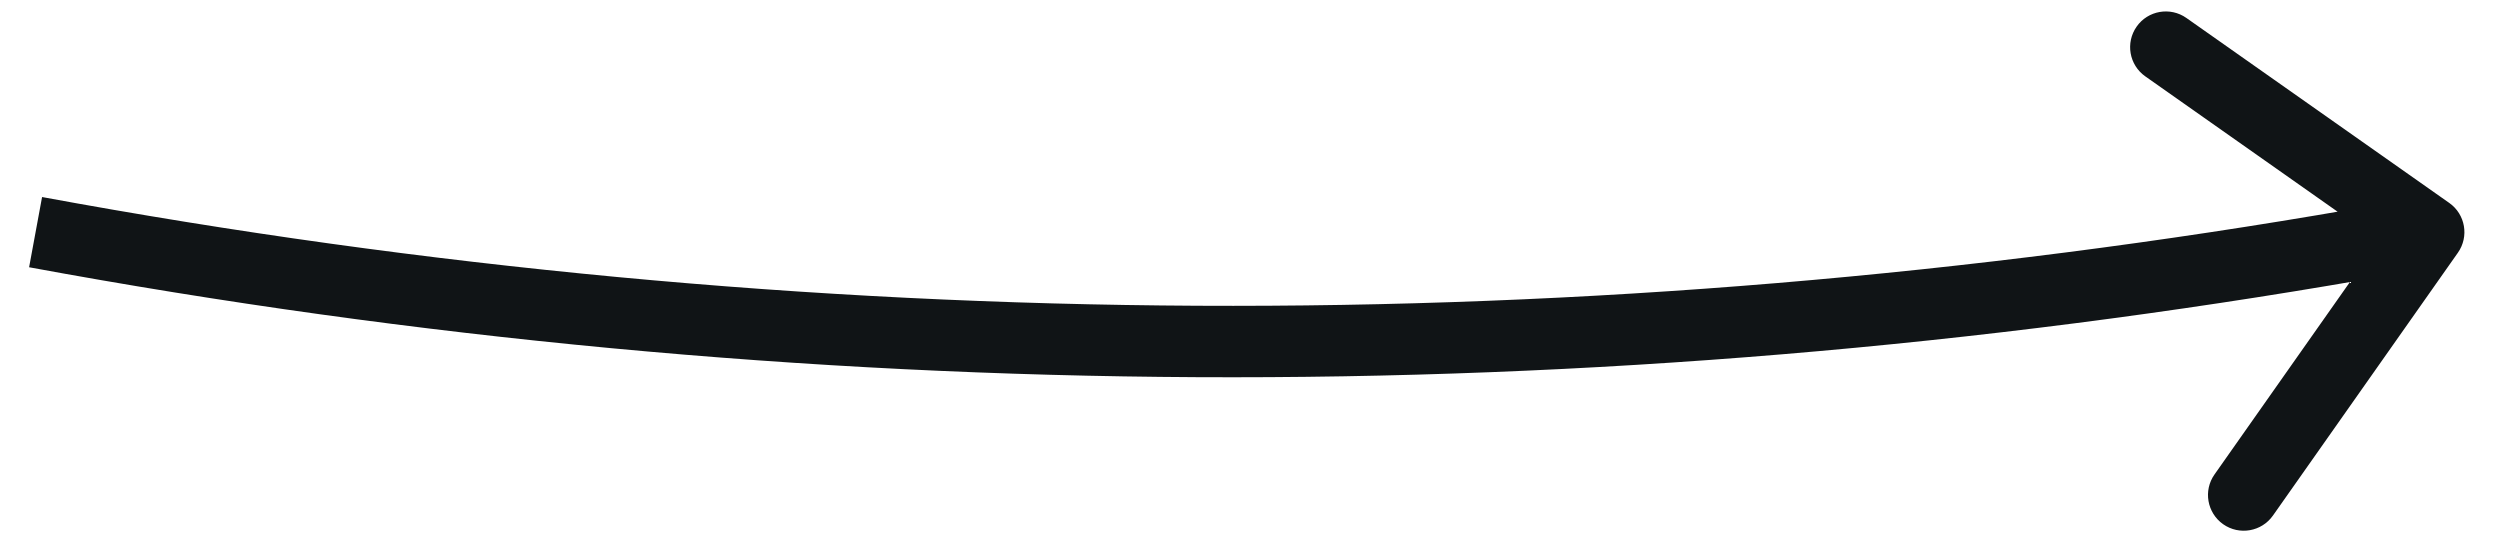 <?xml version="1.0" encoding="UTF-8"?> <svg xmlns="http://www.w3.org/2000/svg" width="70" height="15" viewBox="0 0 70 15" fill="none"> <path d="M66.064 6.837L66.236 7.822L66.064 6.837ZM68.821 7.076C69.139 6.624 69.031 6 68.579 5.682L61.219 0.503C60.767 0.185 60.143 0.293 59.826 0.745C59.508 1.197 59.616 1.82 60.068 2.138L66.61 6.742L62.006 13.285C61.688 13.736 61.797 14.36 62.248 14.678C62.7 14.996 63.324 14.887 63.642 14.436L68.821 7.076ZM66.236 7.822L68.175 7.485L67.832 5.515L65.893 5.852L66.236 7.822ZM0.815 7.483C22.429 11.473 44.581 11.588 66.236 7.822L65.893 5.852C44.472 9.577 22.559 9.463 1.178 5.517L0.815 7.483Z" fill="#101416"></path> </svg> 